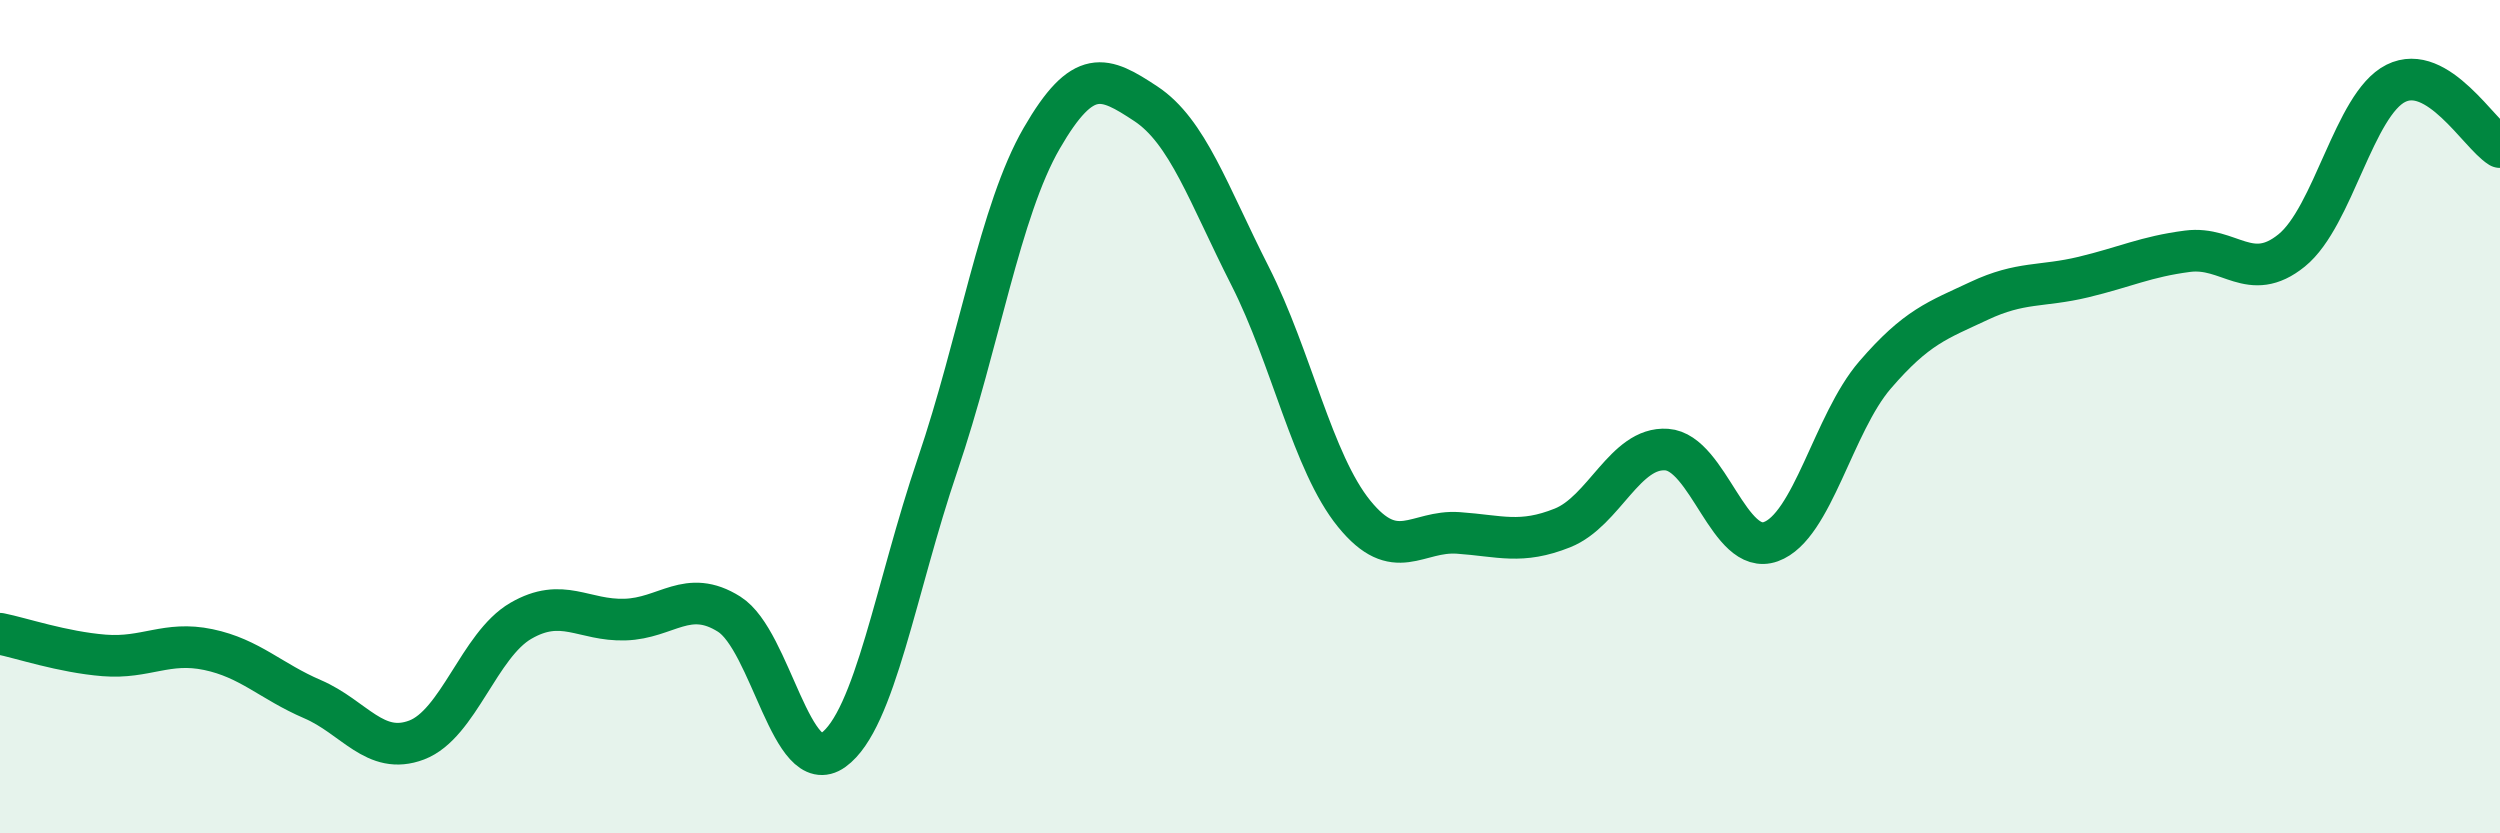 
    <svg width="60" height="20" viewBox="0 0 60 20" xmlns="http://www.w3.org/2000/svg">
      <path
        d="M 0,15.21 C 0.5,15.31 1.5,15.65 2.5,15.73 C 3.5,15.81 4,15.38 5,15.59 C 6,15.8 6.5,16.35 7.5,16.78 C 8.5,17.21 9,18.14 10,17.76 C 11,17.38 11.5,15.48 12.5,14.9 C 13.5,14.32 14,14.9 15,14.87 C 16,14.84 16.5,14.11 17.5,14.74 C 18.5,15.37 19,18.72 20,18 C 21,17.28 21.5,14.1 22.5,11.16 C 23.5,8.22 24,5.05 25,3.32 C 26,1.59 26.5,1.83 27.5,2.49 C 28.5,3.15 29,4.65 30,6.62 C 31,8.59 31.5,11.1 32.5,12.33 C 33.5,13.56 34,12.72 35,12.79 C 36,12.86 36.5,13.07 37.5,12.67 C 38.5,12.27 39,10.72 40,10.79 C 41,10.86 41.5,13.36 42.5,13 C 43.5,12.64 44,10.16 45,9 C 46,7.84 46.5,7.69 47.5,7.22 C 48.5,6.75 49,6.89 50,6.65 C 51,6.41 51.5,6.16 52.5,6.03 C 53.5,5.9 54,6.82 55,6.01 C 56,5.2 56.5,2.5 57.5,2 C 58.5,1.5 59.5,3.22 60,3.53L60 20L0 20Z"
        fill="#008740"
        opacity="0.1"
        stroke-linecap="round"
        stroke-linejoin="round"
      />
      <path
        d="M 0,15.21 C 0.5,15.31 1.5,15.65 2.5,15.73 C 3.5,15.81 4,15.38 5,15.59 C 6,15.8 6.5,16.35 7.5,16.78 C 8.5,17.21 9,18.14 10,17.76 C 11,17.38 11.5,15.48 12.5,14.9 C 13.5,14.32 14,14.9 15,14.87 C 16,14.84 16.5,14.11 17.5,14.74 C 18.5,15.37 19,18.72 20,18 C 21,17.28 21.5,14.1 22.5,11.16 C 23.5,8.22 24,5.05 25,3.32 C 26,1.59 26.5,1.83 27.5,2.49 C 28.5,3.15 29,4.65 30,6.62 C 31,8.59 31.5,11.1 32.5,12.33 C 33.5,13.56 34,12.72 35,12.79 C 36,12.86 36.5,13.07 37.5,12.67 C 38.5,12.27 39,10.72 40,10.79 C 41,10.86 41.5,13.36 42.5,13 C 43.5,12.64 44,10.16 45,9 C 46,7.84 46.5,7.69 47.5,7.22 C 48.5,6.75 49,6.89 50,6.65 C 51,6.41 51.5,6.16 52.5,6.03 C 53.5,5.9 54,6.82 55,6.01 C 56,5.2 56.5,2.5 57.5,2 C 58.5,1.5 59.5,3.22 60,3.53"
        stroke="#008740"
        stroke-width="1"
        fill="none"
        stroke-linecap="round"
        stroke-linejoin="round"
      />
    </svg>
  